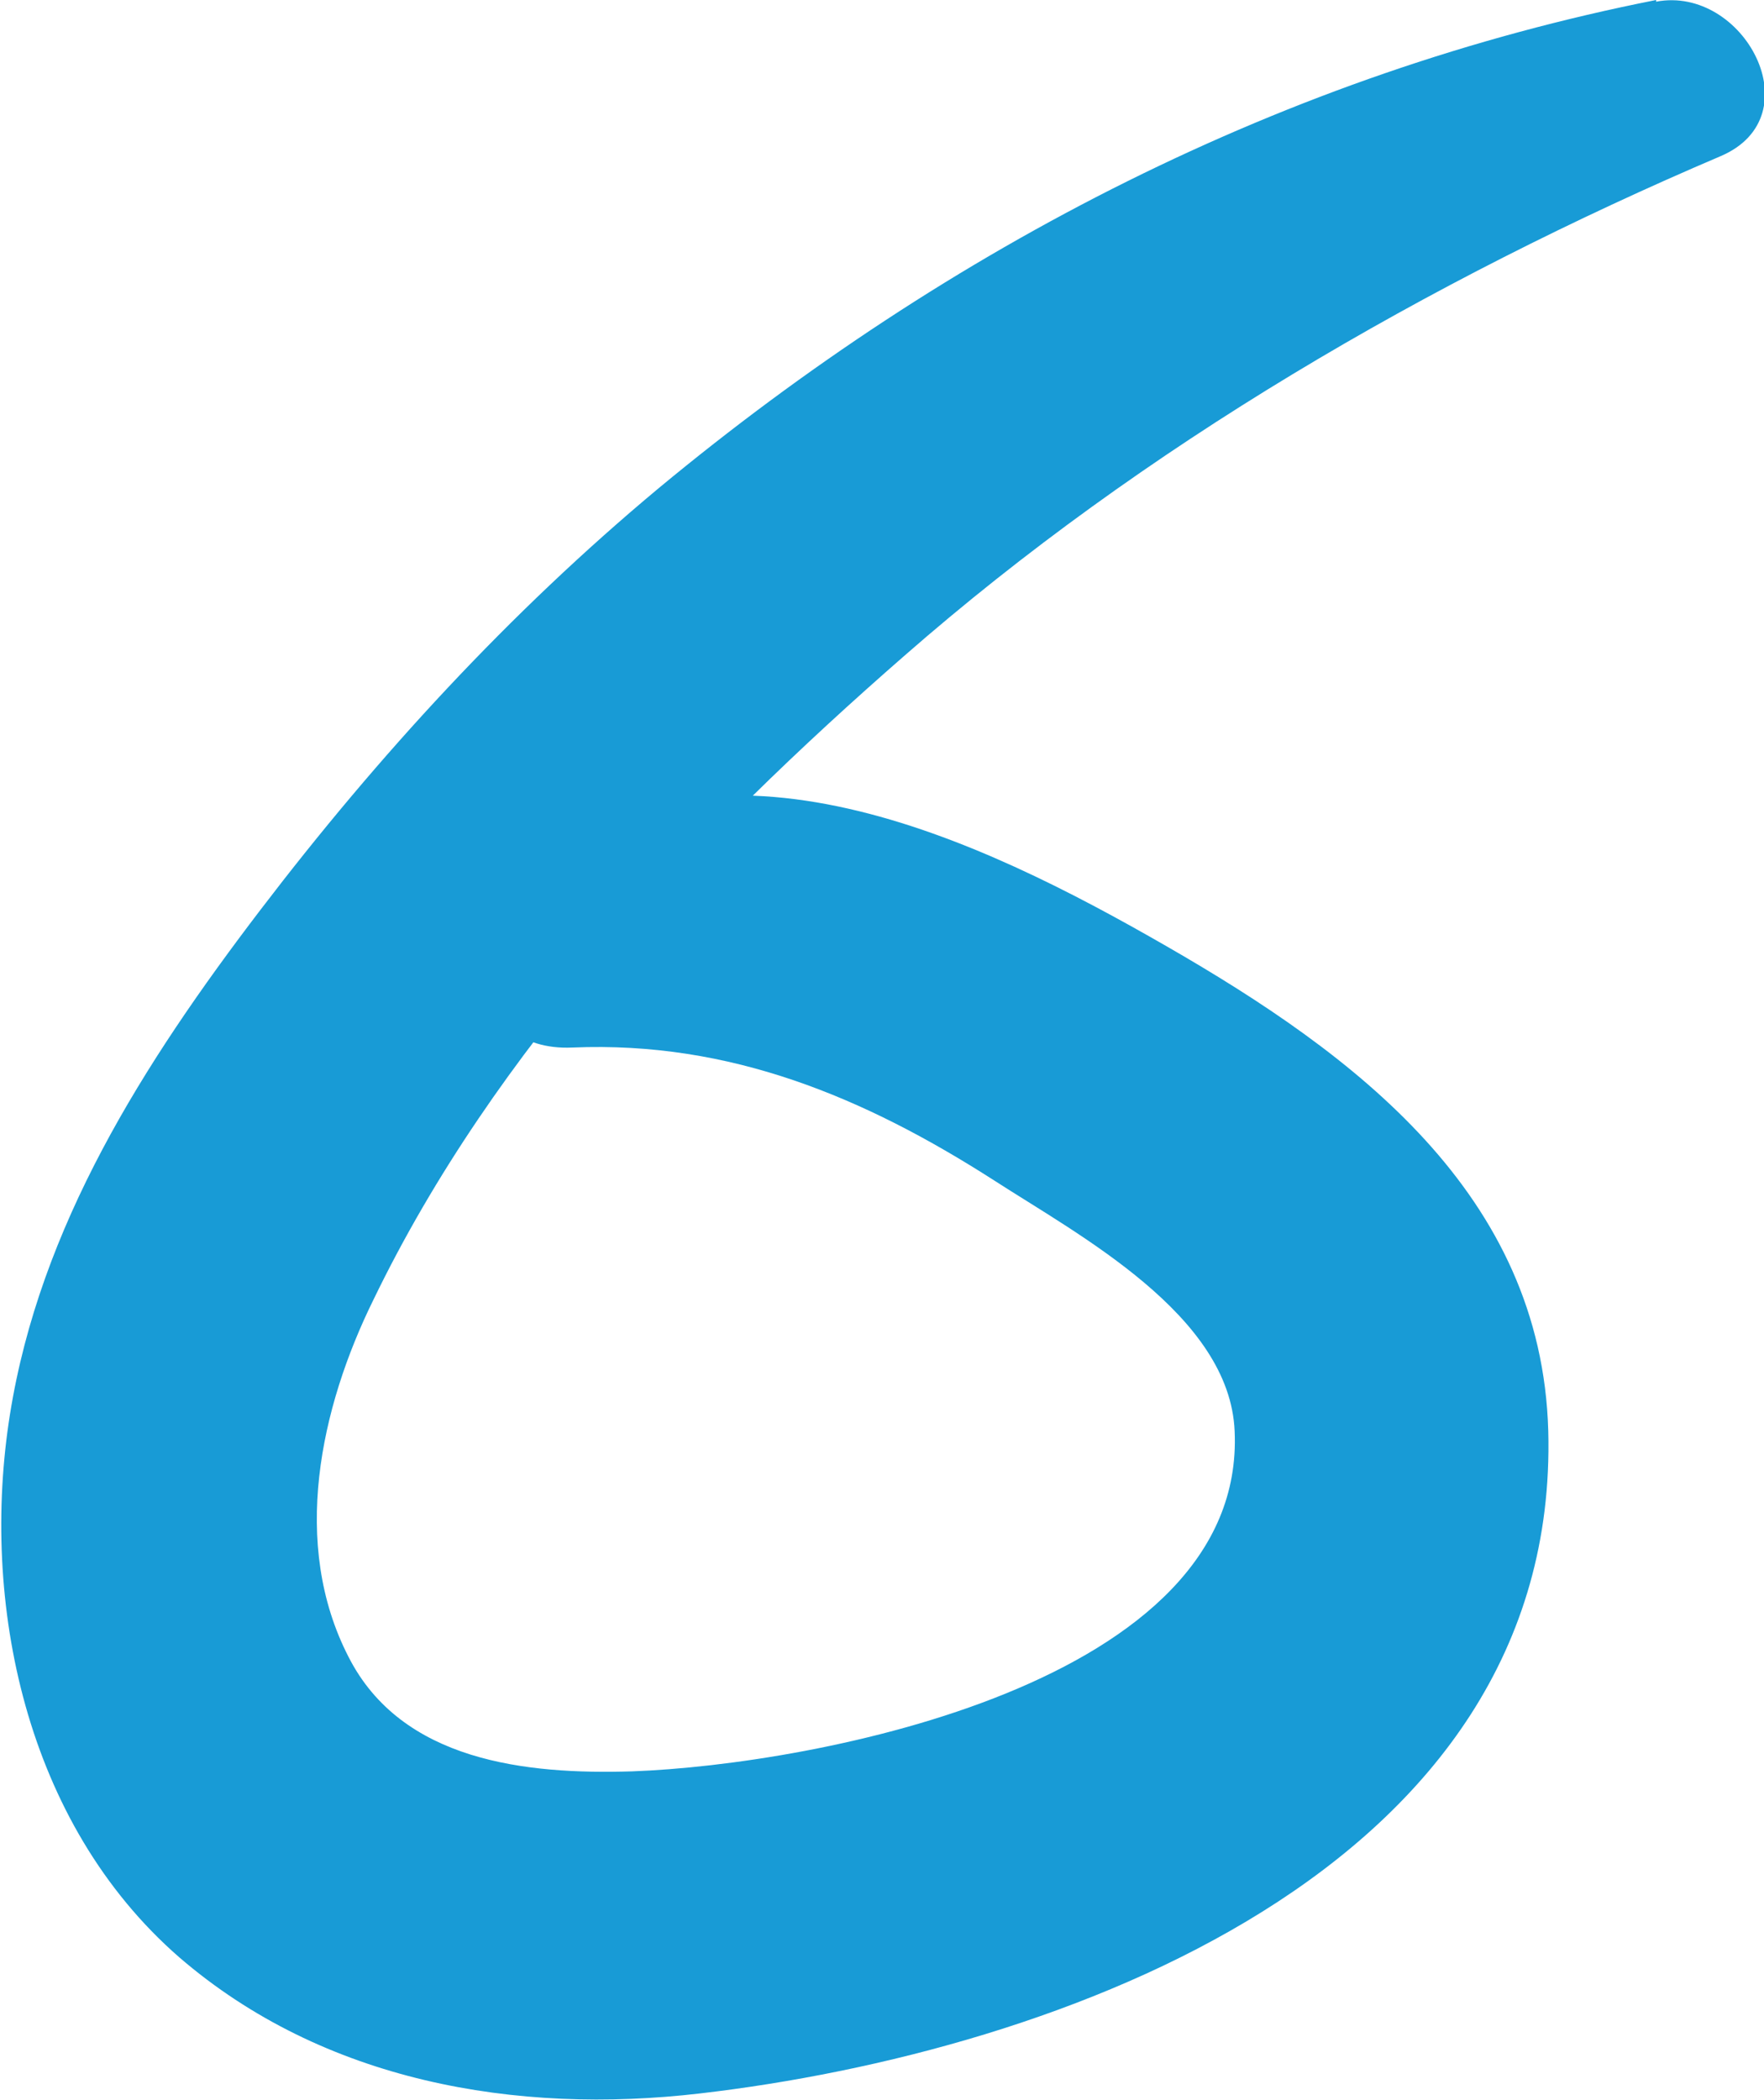 <?xml version="1.0" encoding="UTF-8"?>
<svg id="Calque_1" data-name="Calque 1" xmlns="http://www.w3.org/2000/svg" viewBox="0 0 10.63 12.65">
  <defs>
    <style>
      .cls-1 {
        fill: #189bd6;
      }
    </style>
  </defs>
  <path class="cls-1" d="m9.98,0c-2.23.44-4.26,1.49-6.01,2.94-.9.75-1.69,1.61-2.4,2.54S.24,7.39.06,8.52s.09,2.46,1.02,3.27c.87.75,2.03.95,3.14.82,2.15-.25,5.18-1.34,5.11-3.99-.04-1.43-1.17-2.27-2.3-2.92s-2.69-1.4-3.88-.48c-.42.32-.35,1.12.3,1.09.95-.04,1.76.3,2.54.8.51.33,1.42.81,1.45,1.51.07,1.52-2.53,2.01-3.63,2.05-.64.02-1.39-.06-1.71-.69-.35-.68-.17-1.5.15-2.15.73-1.51,1.95-2.79,3.2-3.88,1.44-1.26,3.16-2.26,4.92-3.01.56-.24.14-1.03-.39-.93h0Z"/>
</svg>